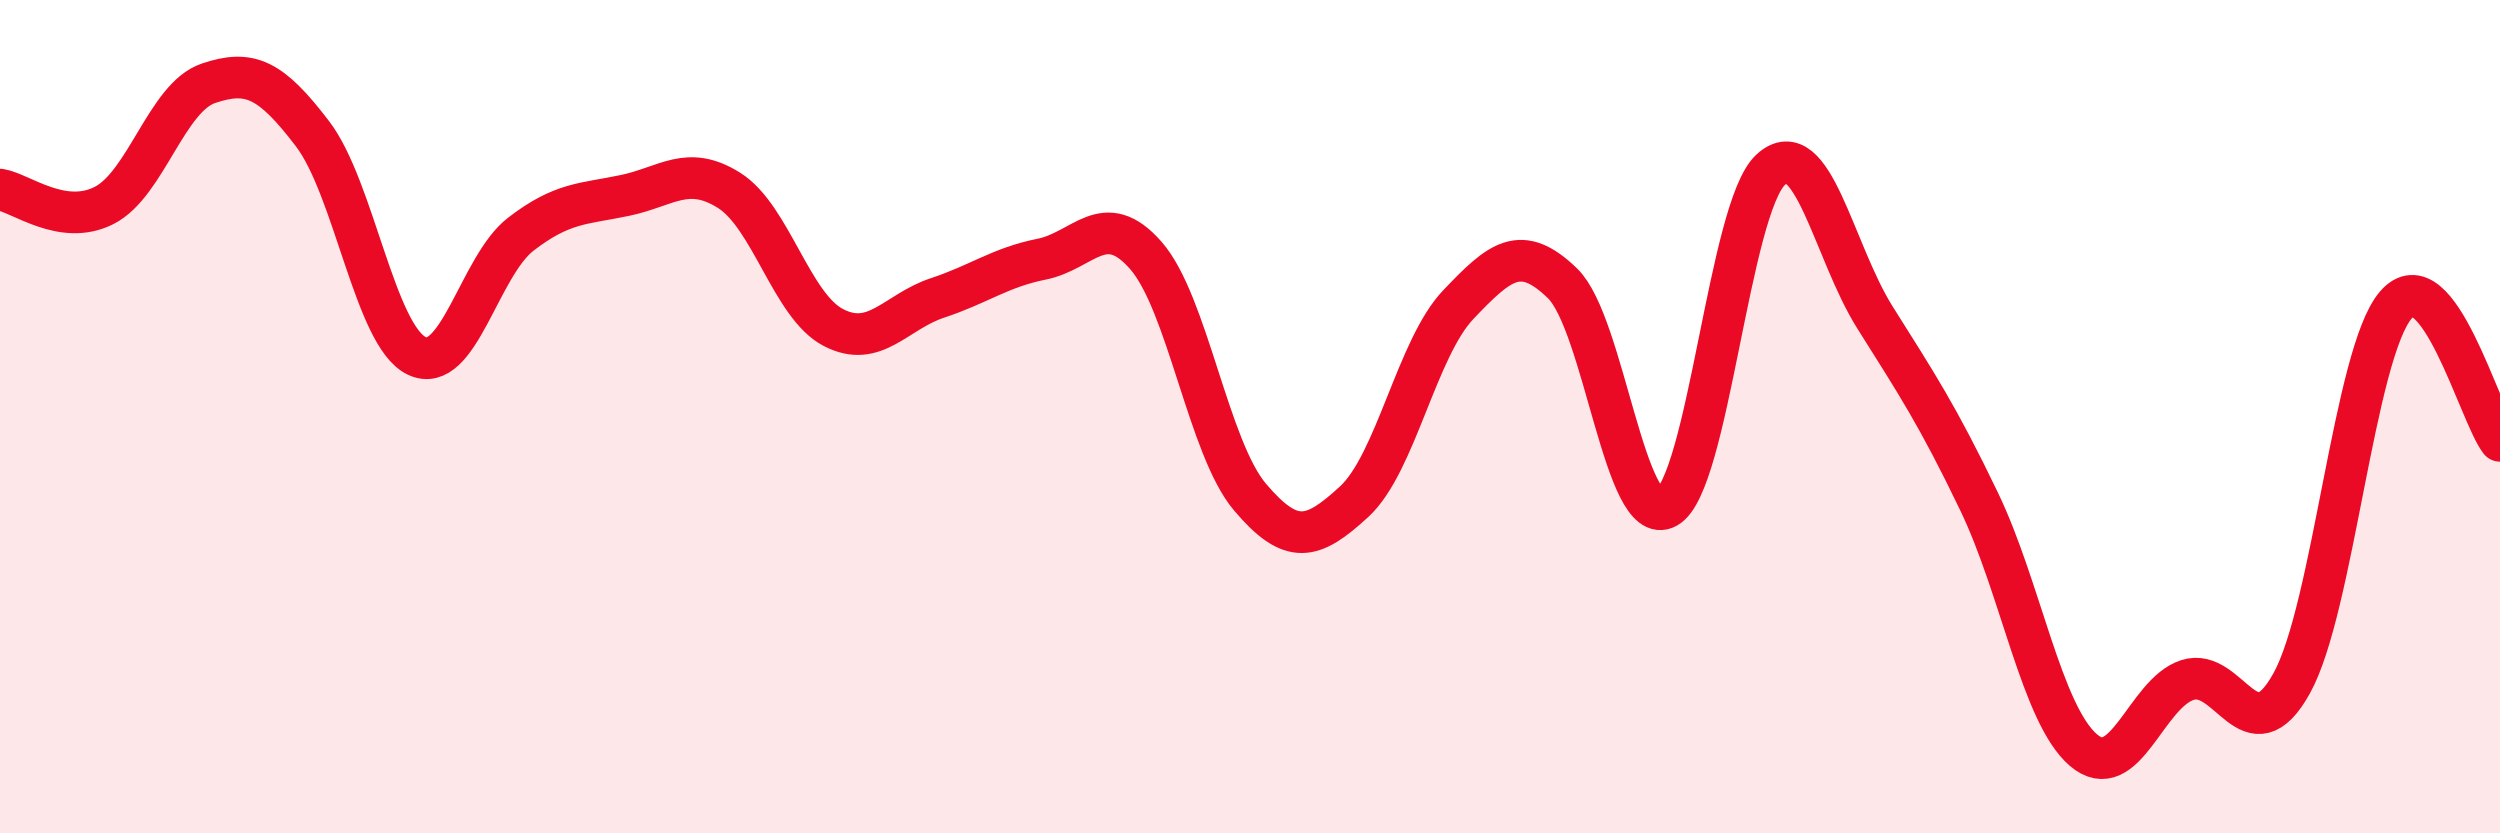 
    <svg width="60" height="20" viewBox="0 0 60 20" xmlns="http://www.w3.org/2000/svg">
      <path
        d="M 0,4.55 C 0.5,4.63 1.5,5.44 2.5,4.93 C 3.5,4.42 4,2.34 5,2 C 6,1.66 6.5,1.9 7.5,3.21 C 8.5,4.52 9,8.06 10,8.54 C 11,9.02 11.5,6.39 12.5,5.62 C 13.5,4.85 14,4.9 15,4.69 C 16,4.48 16.5,3.94 17.5,4.57 C 18.5,5.2 19,7.34 20,7.86 C 21,8.38 21.5,7.48 22.5,7.15 C 23.5,6.82 24,6.42 25,6.22 C 26,6.02 26.5,4.99 27.5,6.13 C 28.5,7.27 29,10.75 30,11.93 C 31,13.11 31.5,12.96 32.5,12.04 C 33.5,11.12 34,8.36 35,7.31 C 36,6.26 36.5,5.83 37.5,6.8 C 38.5,7.77 39,12.73 40,12.18 C 41,11.63 41.5,4.98 42.5,4.07 C 43.5,3.16 44,6.03 45,7.62 C 46,9.21 46.5,9.96 47.5,12.04 C 48.5,14.12 49,17.14 50,18 C 51,18.86 51.5,16.64 52.5,16.32 C 53.5,16 54,18.2 55,16.4 C 56,14.6 56.5,8.48 57.5,7.32 C 58.5,6.16 59.5,9.93 60,10.58L60 20L0 20Z"
        fill="#EB0A25"
        opacity="0.1"
        stroke-linecap="round"
        stroke-linejoin="round"
      />
      <path
        d="M 0,4.55 C 0.5,4.63 1.5,5.44 2.5,4.93 C 3.5,4.42 4,2.34 5,2 C 6,1.66 6.5,1.9 7.5,3.21 C 8.5,4.52 9,8.06 10,8.54 C 11,9.02 11.5,6.39 12.5,5.62 C 13.5,4.85 14,4.9 15,4.69 C 16,4.48 16.5,3.94 17.5,4.57 C 18.5,5.2 19,7.34 20,7.86 C 21,8.38 21.5,7.48 22.5,7.15 C 23.5,6.82 24,6.42 25,6.22 C 26,6.02 26.5,4.99 27.5,6.13 C 28.5,7.27 29,10.75 30,11.93 C 31,13.11 31.5,12.96 32.5,12.04 C 33.5,11.12 34,8.36 35,7.31 C 36,6.26 36.5,5.83 37.5,6.8 C 38.5,7.77 39,12.73 40,12.18 C 41,11.63 41.5,4.98 42.5,4.07 C 43.5,3.16 44,6.03 45,7.62 C 46,9.21 46.5,9.96 47.5,12.04 C 48.5,14.12 49,17.14 50,18 C 51,18.86 51.5,16.64 52.5,16.32 C 53.5,16 54,18.2 55,16.4 C 56,14.6 56.5,8.48 57.5,7.32 C 58.5,6.16 59.5,9.93 60,10.58"
        stroke="#EB0A25"
        stroke-width="1"
        fill="none"
        stroke-linecap="round"
        stroke-linejoin="round"
      />
    </svg>
  